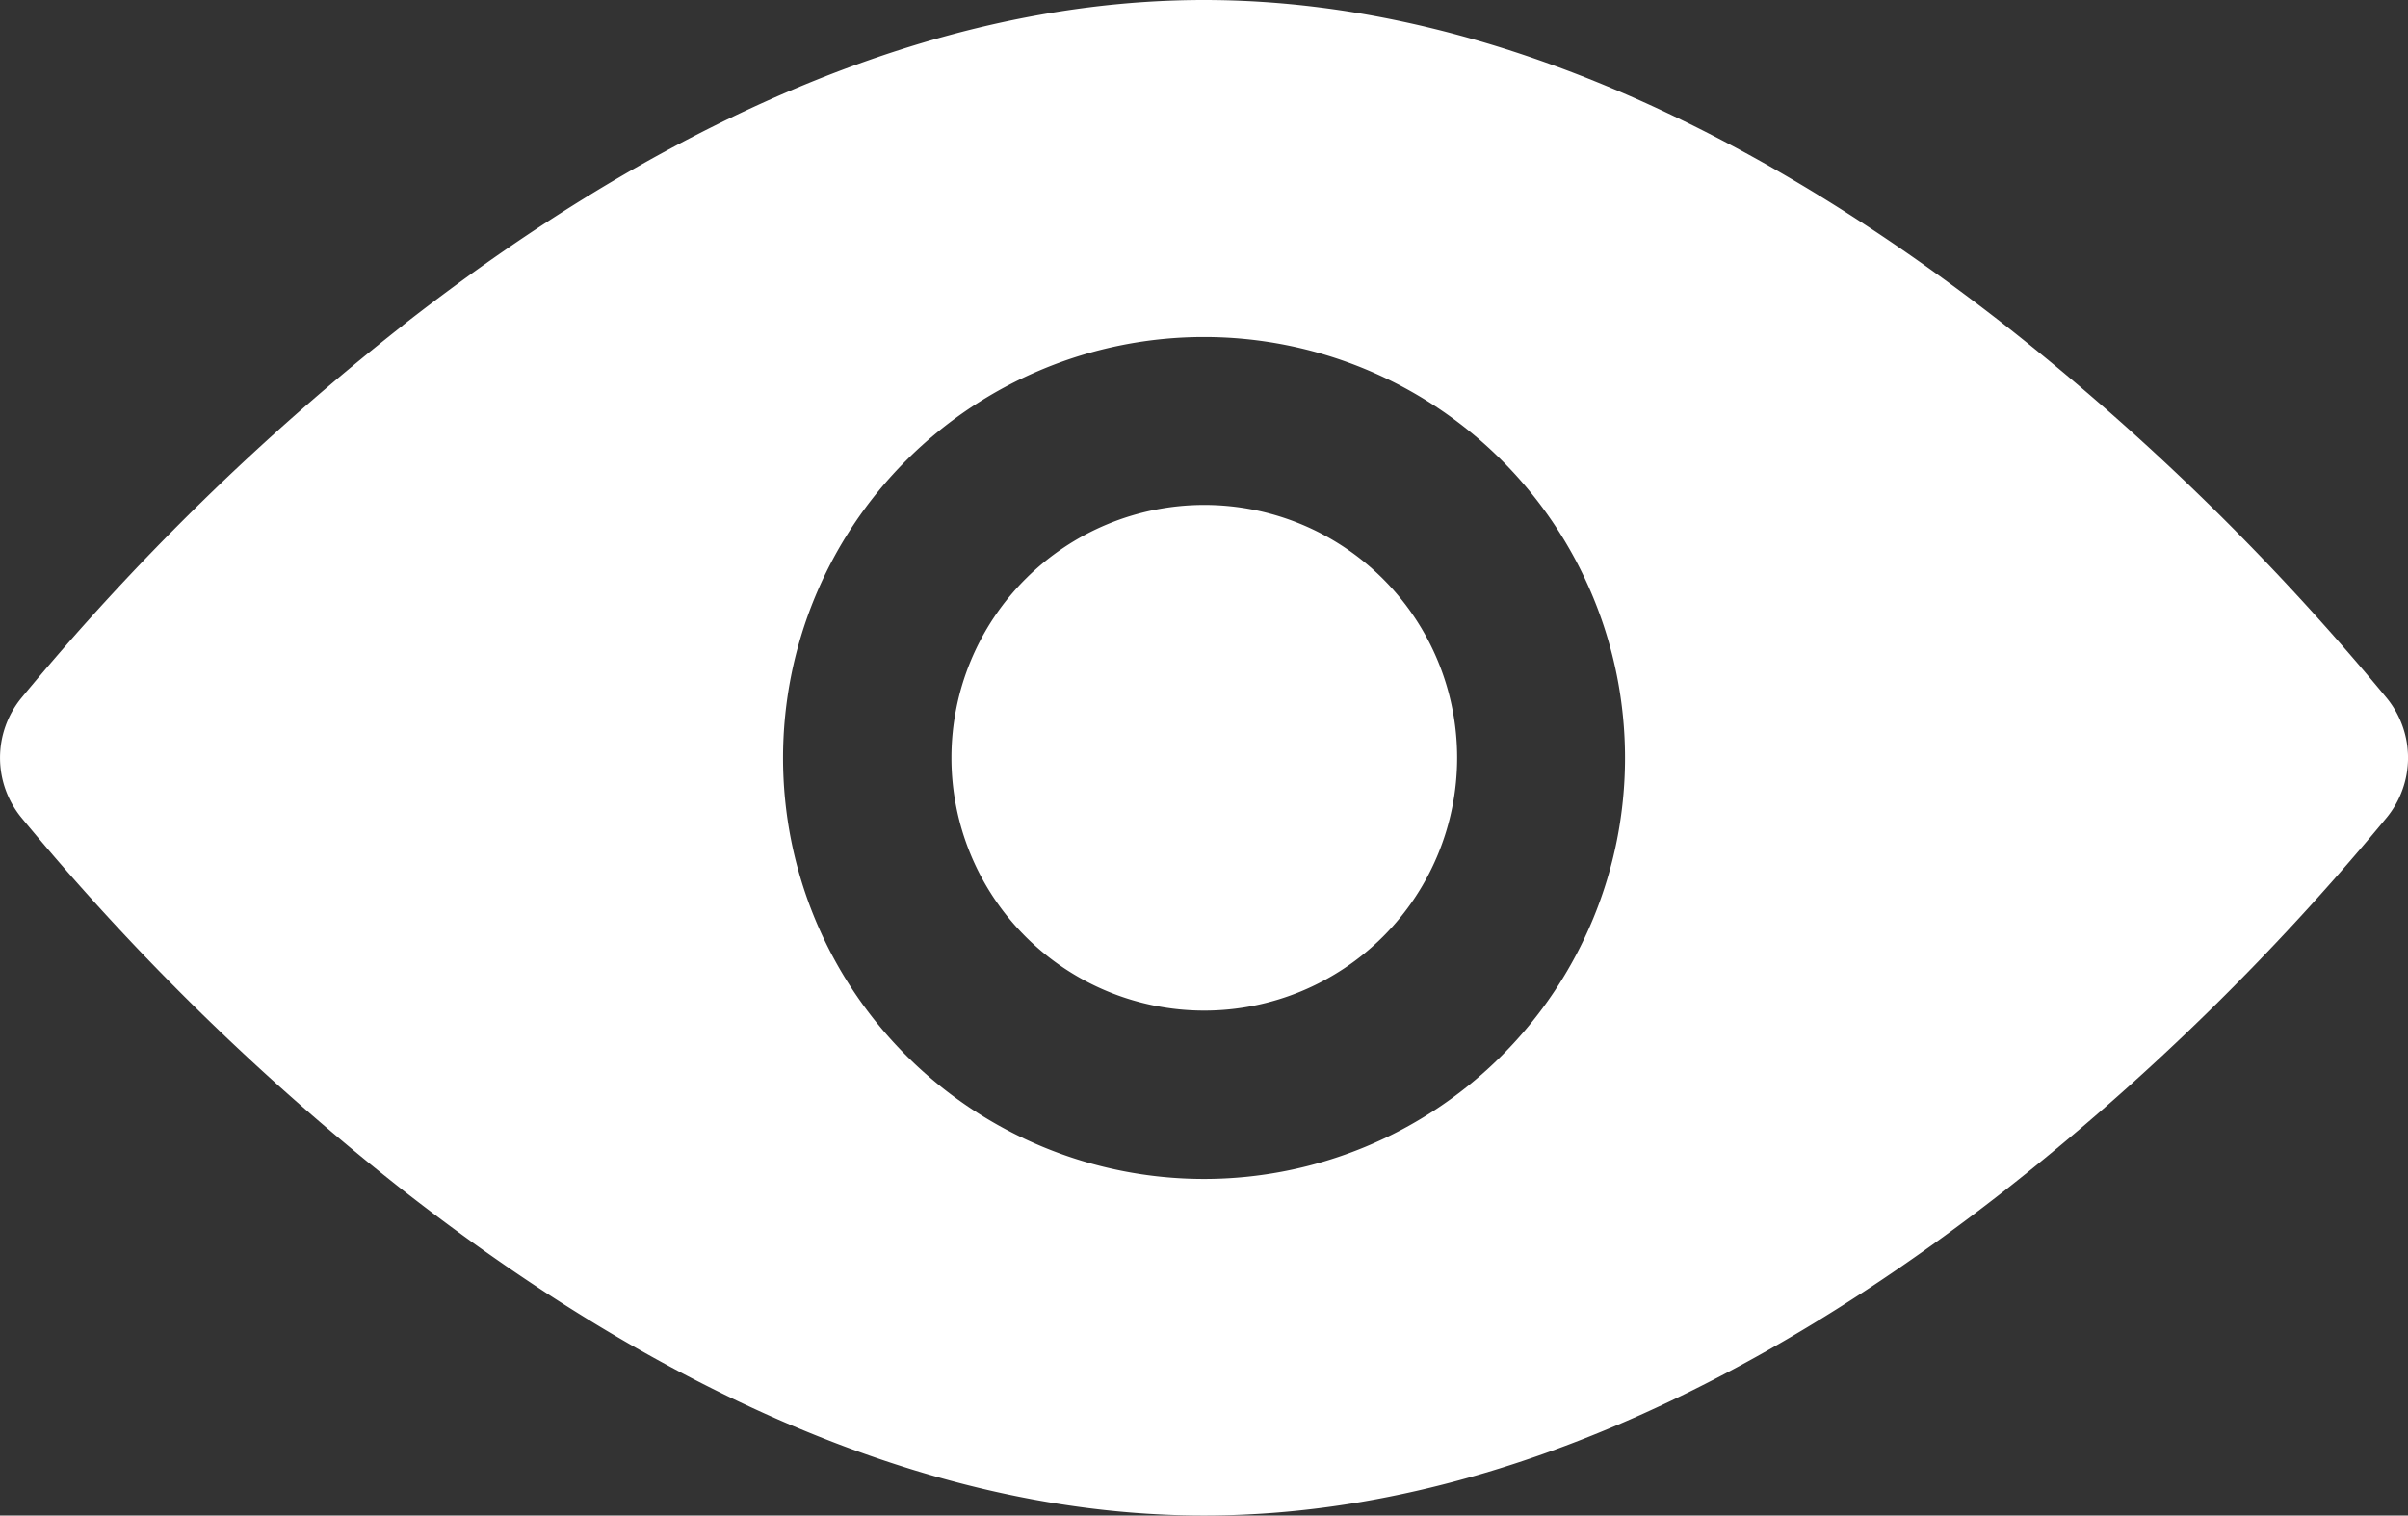<svg xmlns="http://www.w3.org/2000/svg" width="45.713" height="28.772" viewBox="0 0 45.713 28.772"><rect x="0" y="0" width="45.713" height="28.772" fill="#333333" stroke="none"/><g id="eye" transform="translate(-1.275 -5.25)"><path id="Pfad_212" data-name="Pfad 212" d="M4.9,19.636A45.121,45.121,0,0,0,10.9,25.331c3.733,2.923,8.418,5.494,13.234,5.494s9.5-2.572,13.234-5.494a45.124,45.124,0,0,0,5.994-5.695,45.128,45.128,0,0,0-5.994-5.695c-3.733-2.922-8.418-5.494-13.234-5.494s-9.5,2.572-13.234,5.494A45.125,45.125,0,0,0,4.9,19.636Zm4.024-8.212C12.858,8.347,18.246,5.25,24.132,5.25s11.274,3.1,15.205,6.174a47.381,47.381,0,0,1,7.252,7.084,1.794,1.794,0,0,1,0,2.257,47.374,47.374,0,0,1-7.252,7.083c-3.931,3.077-9.319,6.174-15.205,6.174s-11.274-3.1-15.205-6.174a47.381,47.381,0,0,1-7.252-7.083,1.794,1.794,0,0,1,0-2.257A47.386,47.386,0,0,1,8.927,11.424Z" transform="translate(0 0)" fill="#fff" fill-rule="evenodd"></path><path id="Pfad_213" data-name="Pfad 213" d="M9.75,14.545a4.8,4.8,0,1,1,4.8,4.8A4.8,4.8,0,0,1,9.75,14.545Z" transform="translate(9.587 5.091)" fill="#fff"></path><path id="Pfad_214" data-name="Pfad 214" d="M2.071,18.662a.2.2,0,0,0,0,.251c1.067,1.325,10.51,12.662,21.212,12.662S43.429,20.238,44.5,18.913a.2.2,0,0,0,0-.251C43.429,17.337,33.986,6,23.284,6S3.138,17.337,2.071,18.662ZM23.284,10.8a7.992,7.992,0,1,0,7.992,7.992A7.992,7.992,0,0,0,23.284,10.8Z" transform="translate(0.848 0.848)" fill="#fff" fill-rule="evenodd"></path></g></svg>